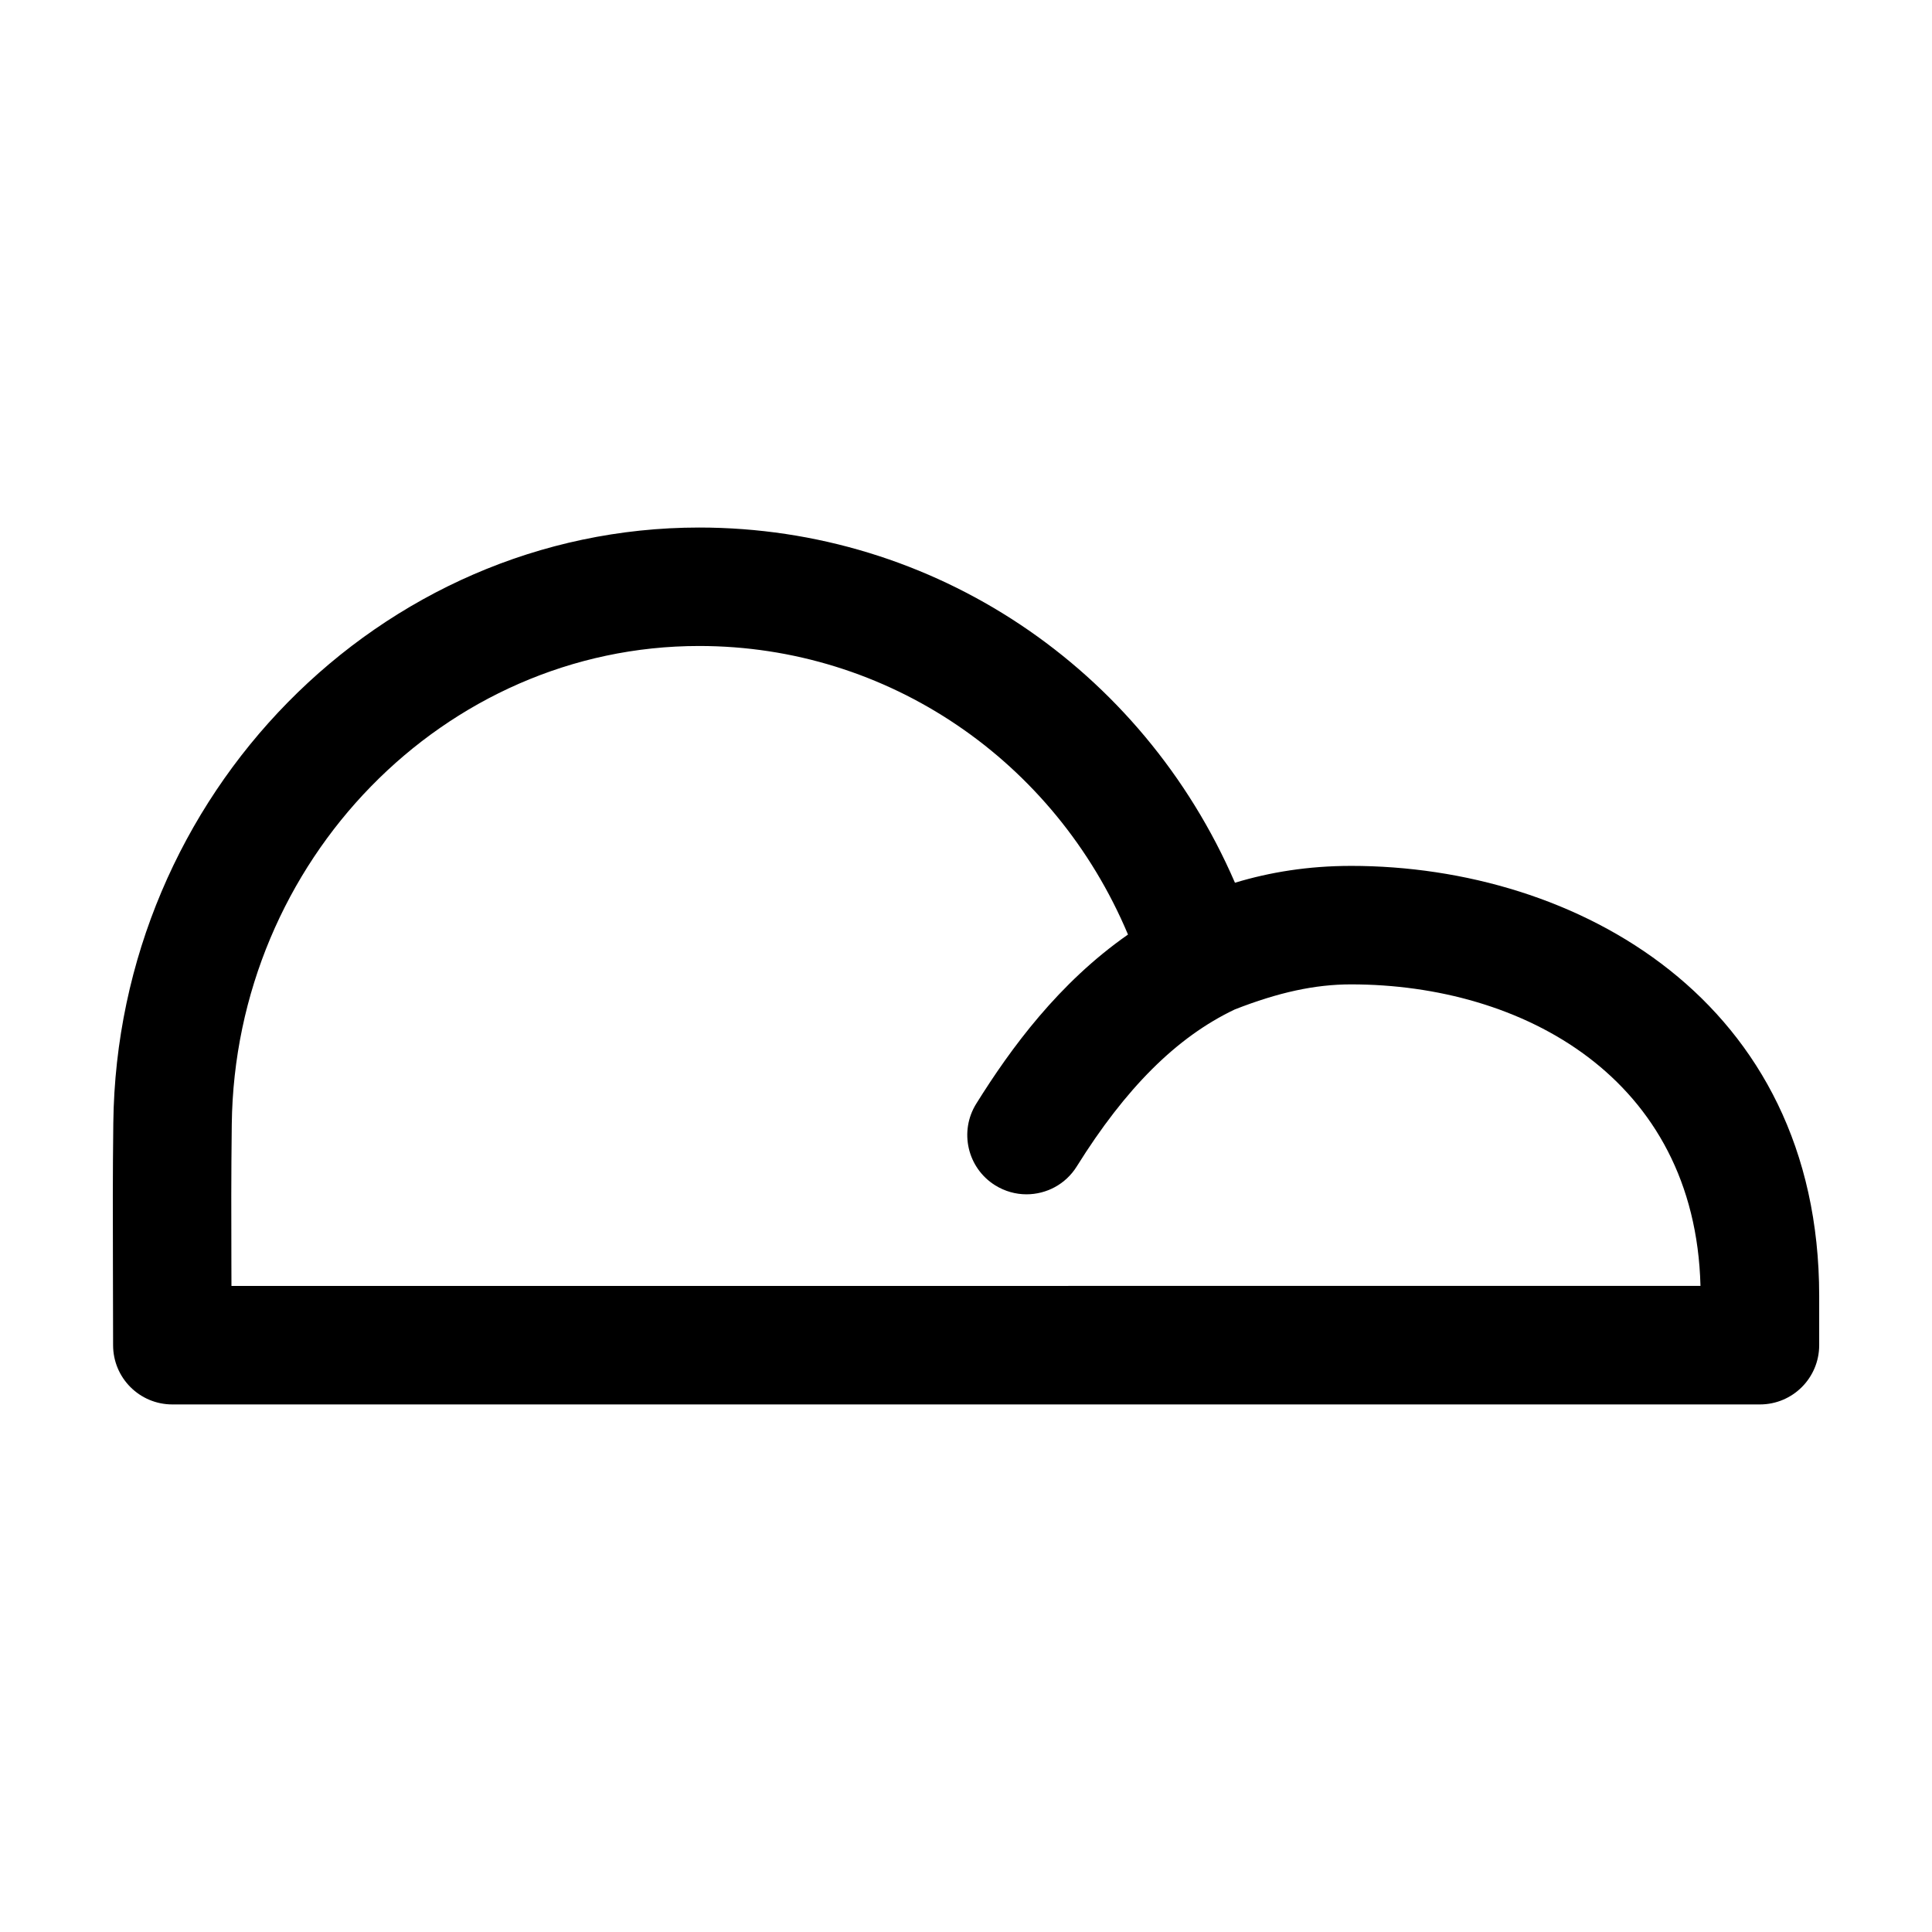 <?xml version="1.0" encoding="UTF-8"?>
<!-- The Best Svg Icon site in the world: iconSvg.co, Visit us! https://iconsvg.co -->
<svg fill="#000000" width="800px" height="800px" version="1.1" viewBox="144 144 512 512" xmlns="http://www.w3.org/2000/svg">
 <path d="m502.05 373.47c-11.367 0-21.543 1.672-30.773 4.465-24.621-56.926-79.797-94.133-141.99-94.133-84.602 0-154.25 70.816-155.26 157.86-0.168 14.246-0.137 24.129-0.102 36.828 0.023 6.332 0.047 13.348 0.047 21.996 0 8.688 7.027 15.703 15.699 15.703h420.73c8.68 0 15.703-7.031 15.703-15.703v-13.047c-0.004-78.305-64.309-113.97-124.05-113.97zm-296.71 111.32c-0.004-2.223-0.012-4.352-0.02-6.398-0.035-12.543-0.066-22.305 0.102-36.379 0.812-69.93 56.371-126.82 123.86-126.82 49.957 0 94.238 30.301 113.65 76.473-18.312 12.777-31.035 30.102-40.211 44.824-4.59 7.359-2.344 17.043 5.012 21.633 2.59 1.605 5.457 2.383 8.293 2.383 5.246 0 10.363-2.621 13.332-7.394 12.906-20.691 26.445-34.277 41.887-41.605 11.523-4.508 21.207-6.637 30.793-6.637 45.398 0 91.195 24.727 92.609 79.902z"/>
</svg>